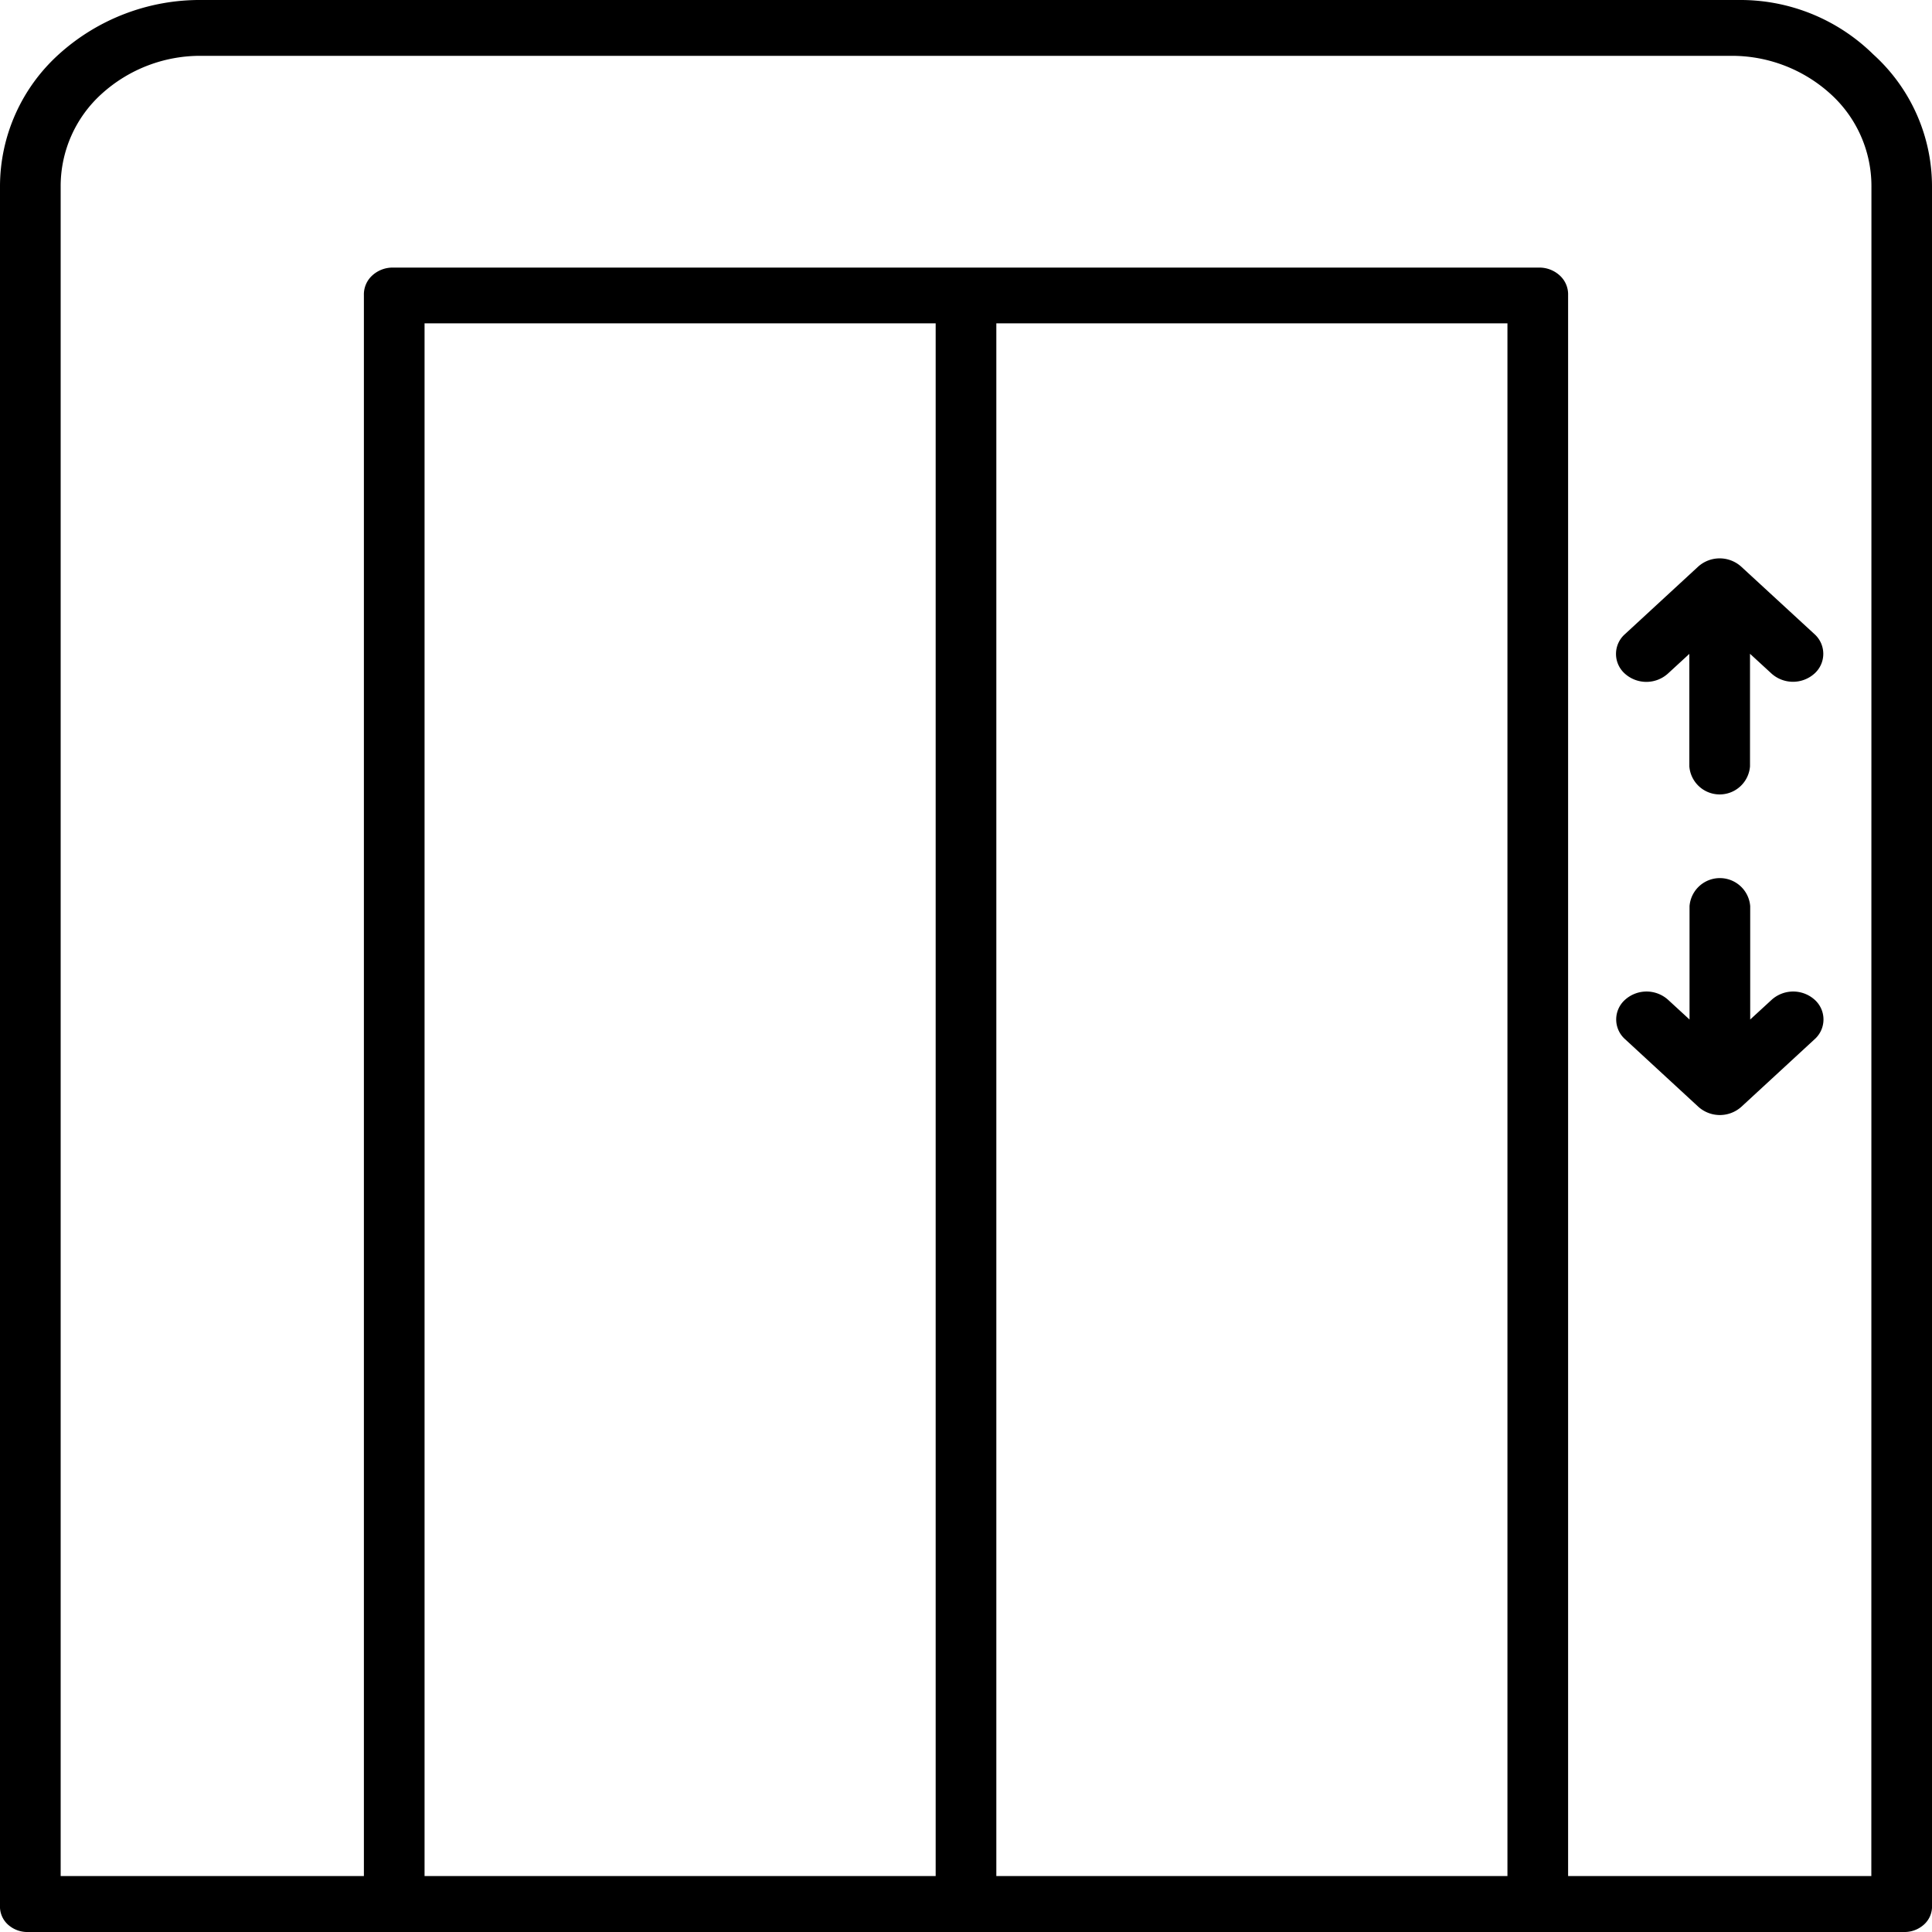 <svg xmlns="http://www.w3.org/2000/svg" width="20" height="20" viewBox="0 0 20 20">
  <g id="elevator" transform="translate(0 0)">
    <path id="Path_4604" data-name="Path 4604" d="M18,0H2.089A2.175,2.175,0,0,0,.608.563,1.844,1.844,0,0,0,0,1.929V19.723a.252.252,0,0,0,.082.2A.3.3,0,0,0,.295,20H19.706a.3.3,0,0,0,.213-.079.251.251,0,0,0,.081-.2V1.929A1.843,1.843,0,0,0,19.392.563,1.96,1.96,0,0,0,18,0ZM4.395,19.421V3.347H9.686V19.421Zm5.919,0V3.347h5.291V19.421Zm9.058,0H16.233V3.055a.264.264,0,0,0-.083-.2.312.312,0,0,0-.216-.085H4.066a.312.312,0,0,0-.216.085.265.265,0,0,0-.083.2V19.421H.628V1.929A1.287,1.287,0,0,1,1.052.972,1.519,1.519,0,0,1,2.089.578H17.912a1.519,1.519,0,0,1,1.037.394,1.286,1.286,0,0,1,.424.957Zm0,0" transform="translate(0 0)"/>
    <path id="Path_4605" data-name="Path 4605" d="M374.384,139.979a.333.333,0,0,0-.444,0l-.759.7a.273.273,0,0,0,0,.409.333.333,0,0,0,.444,0l.223-.205v1.165a.315.315,0,0,0,.628,0v-1.166l.223.205a.333.333,0,0,0,.444,0,.274.274,0,0,0,0-.409Zm0,0" transform="translate(-356.36 -134.114)"/>
    <path id="Path_4606" data-name="Path 4606" d="M374.7,221.258l-.223.205v-1.174a.315.315,0,0,0-.628,0v1.174l-.223-.205a.333.333,0,0,0-.444,0,.273.273,0,0,0,0,.409l.759.7a.333.333,0,0,0,.444,0l.759-.7a.274.274,0,0,0,0-.409.333.333,0,0,0-.444,0Zm0,0" transform="translate(-356.359 -210.909)"/>
  </g>
</svg>
